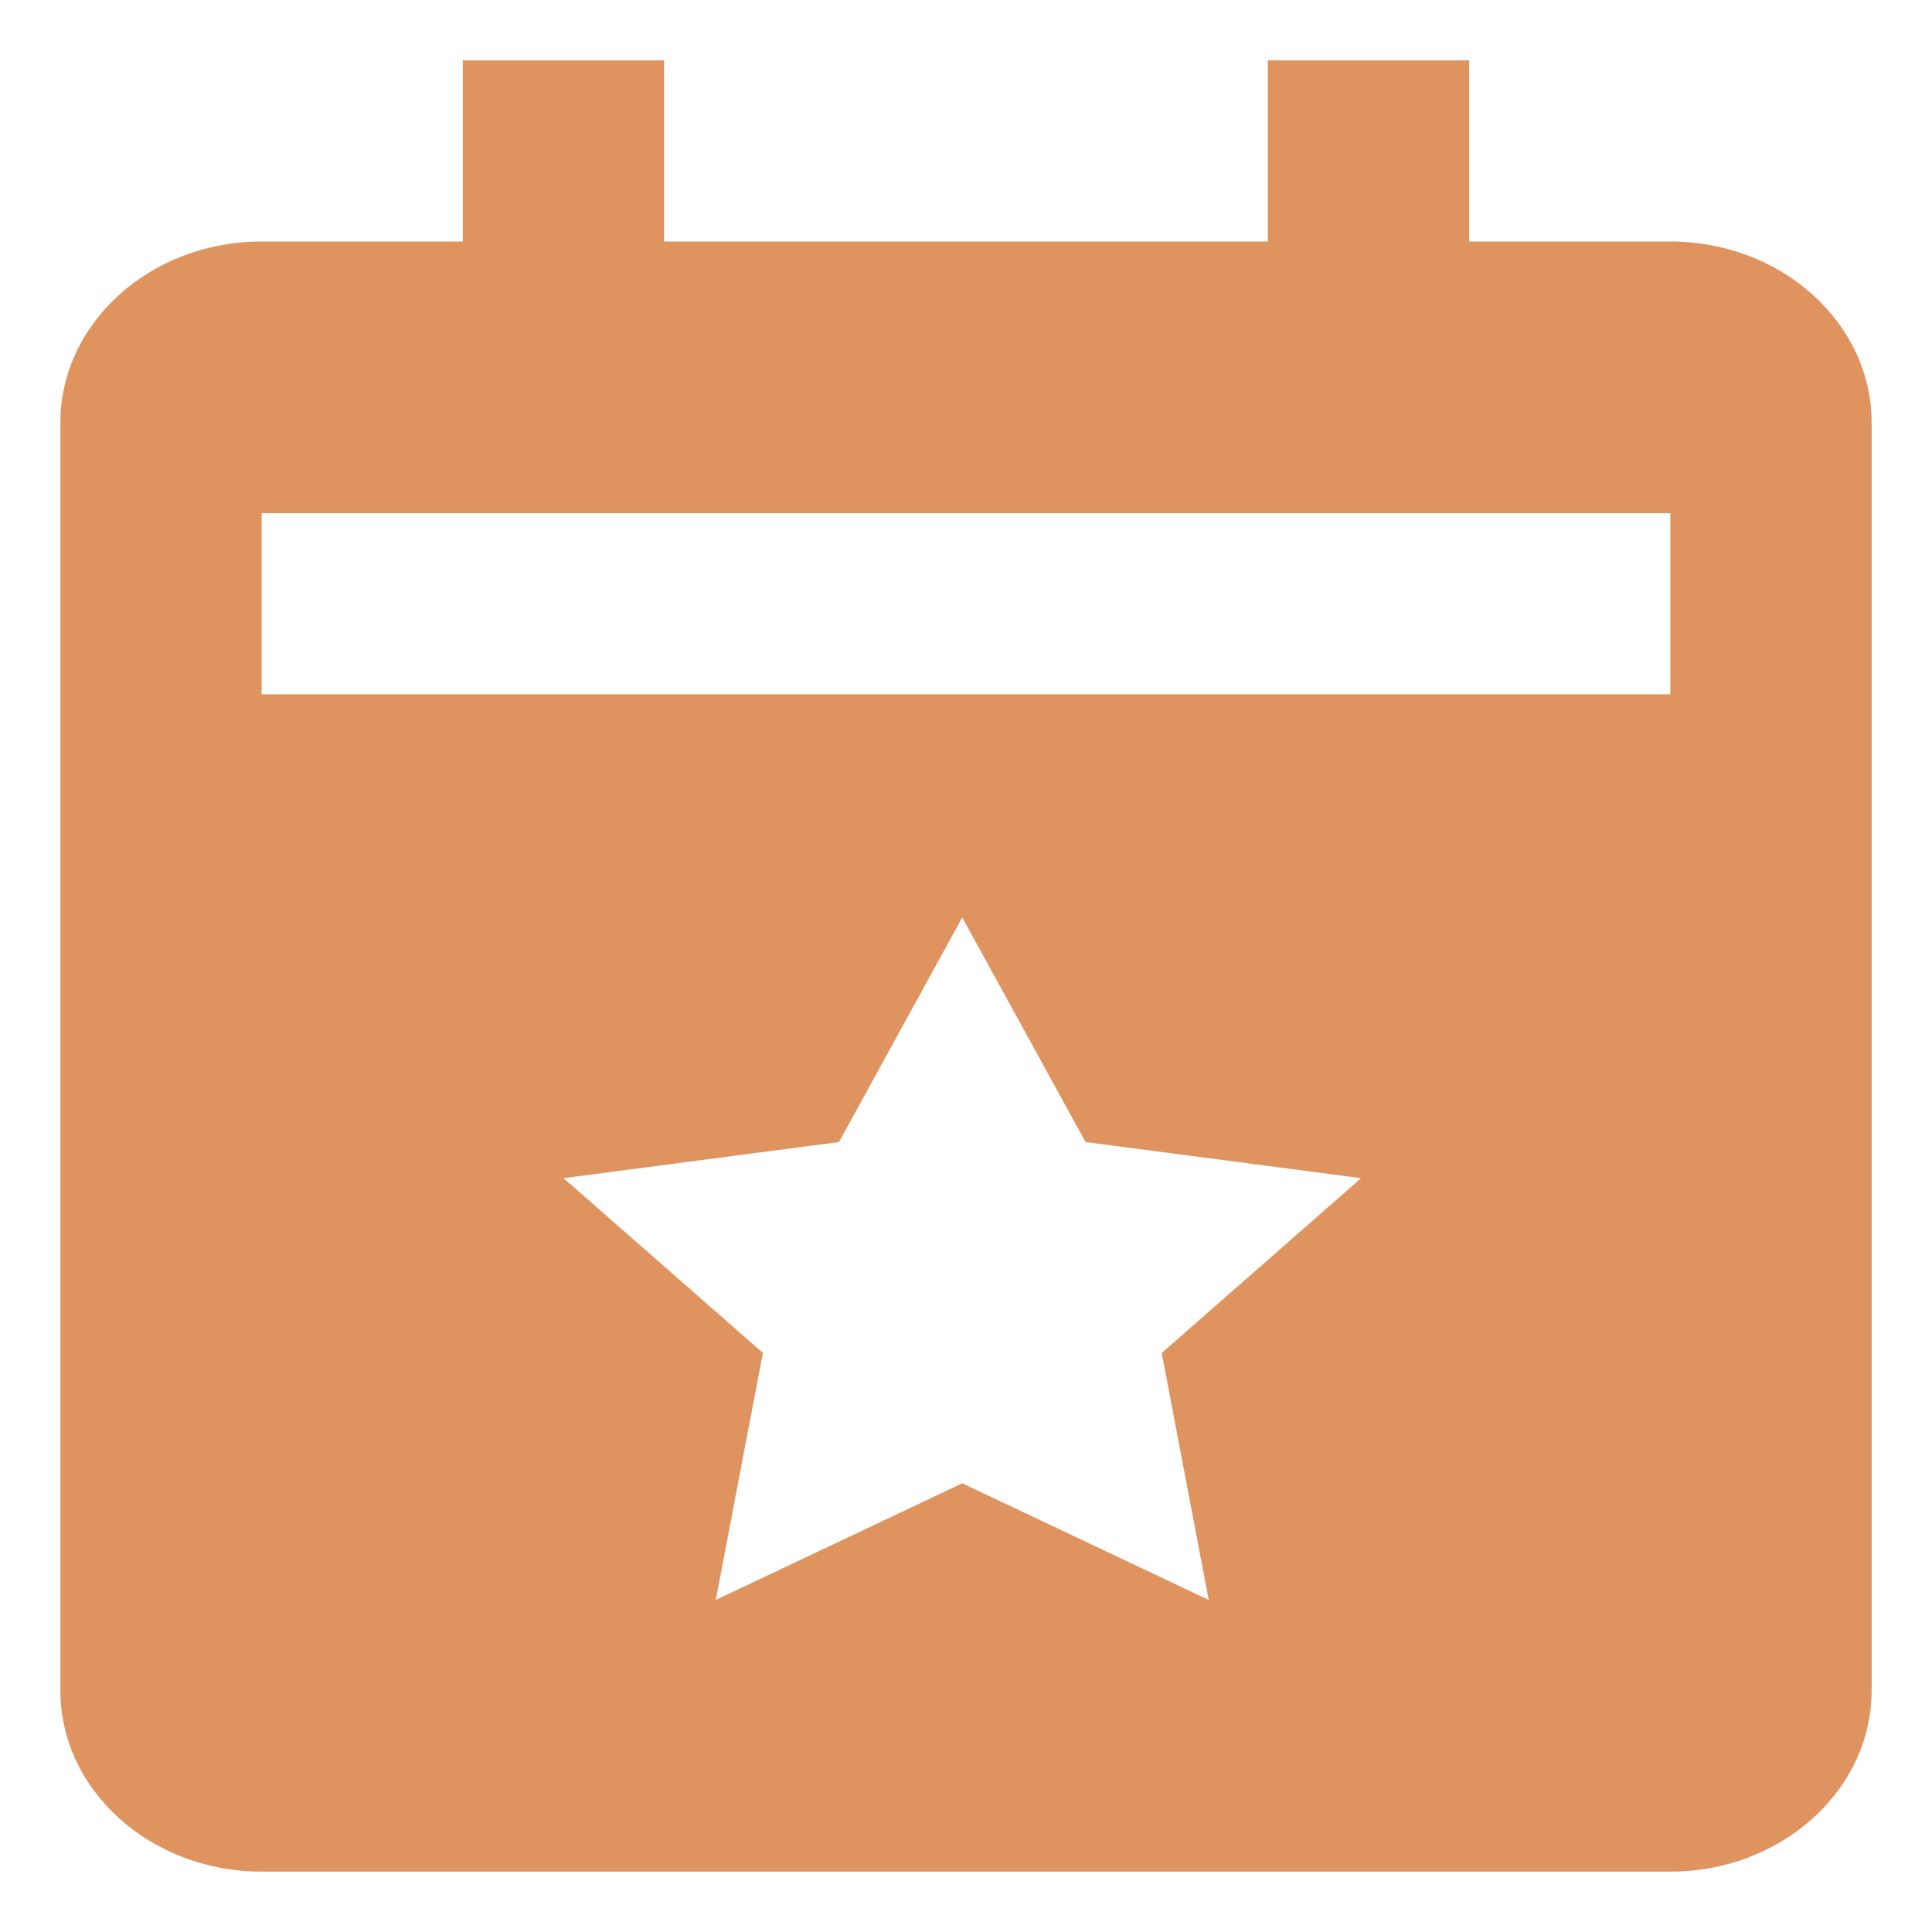 <svg width="16" height="16" viewBox="0 0 16 16" fill="none" xmlns="http://www.w3.org/2000/svg">
<path d="M13.833 2H12.167V0.5H10.5V2H5.5V0.5H3.833V2H2.167C1.248 2 0.5 2.673 0.5 3.5V14C0.5 14.827 1.248 15.5 2.167 15.5H13.833C14.752 15.5 15.5 14.827 15.5 14V3.5C15.5 2.673 14.752 2 13.833 2ZM10.01 13.25L7.969 12.284L5.928 13.25L6.318 11.204L4.667 9.757L6.948 9.458L7.969 7.598L8.99 9.458L11.272 9.757L9.621 11.205L10.01 13.25ZM13.833 5.75H2.167V4.25H13.833V5.75Z" fill="#DF935F"/>
</svg>
